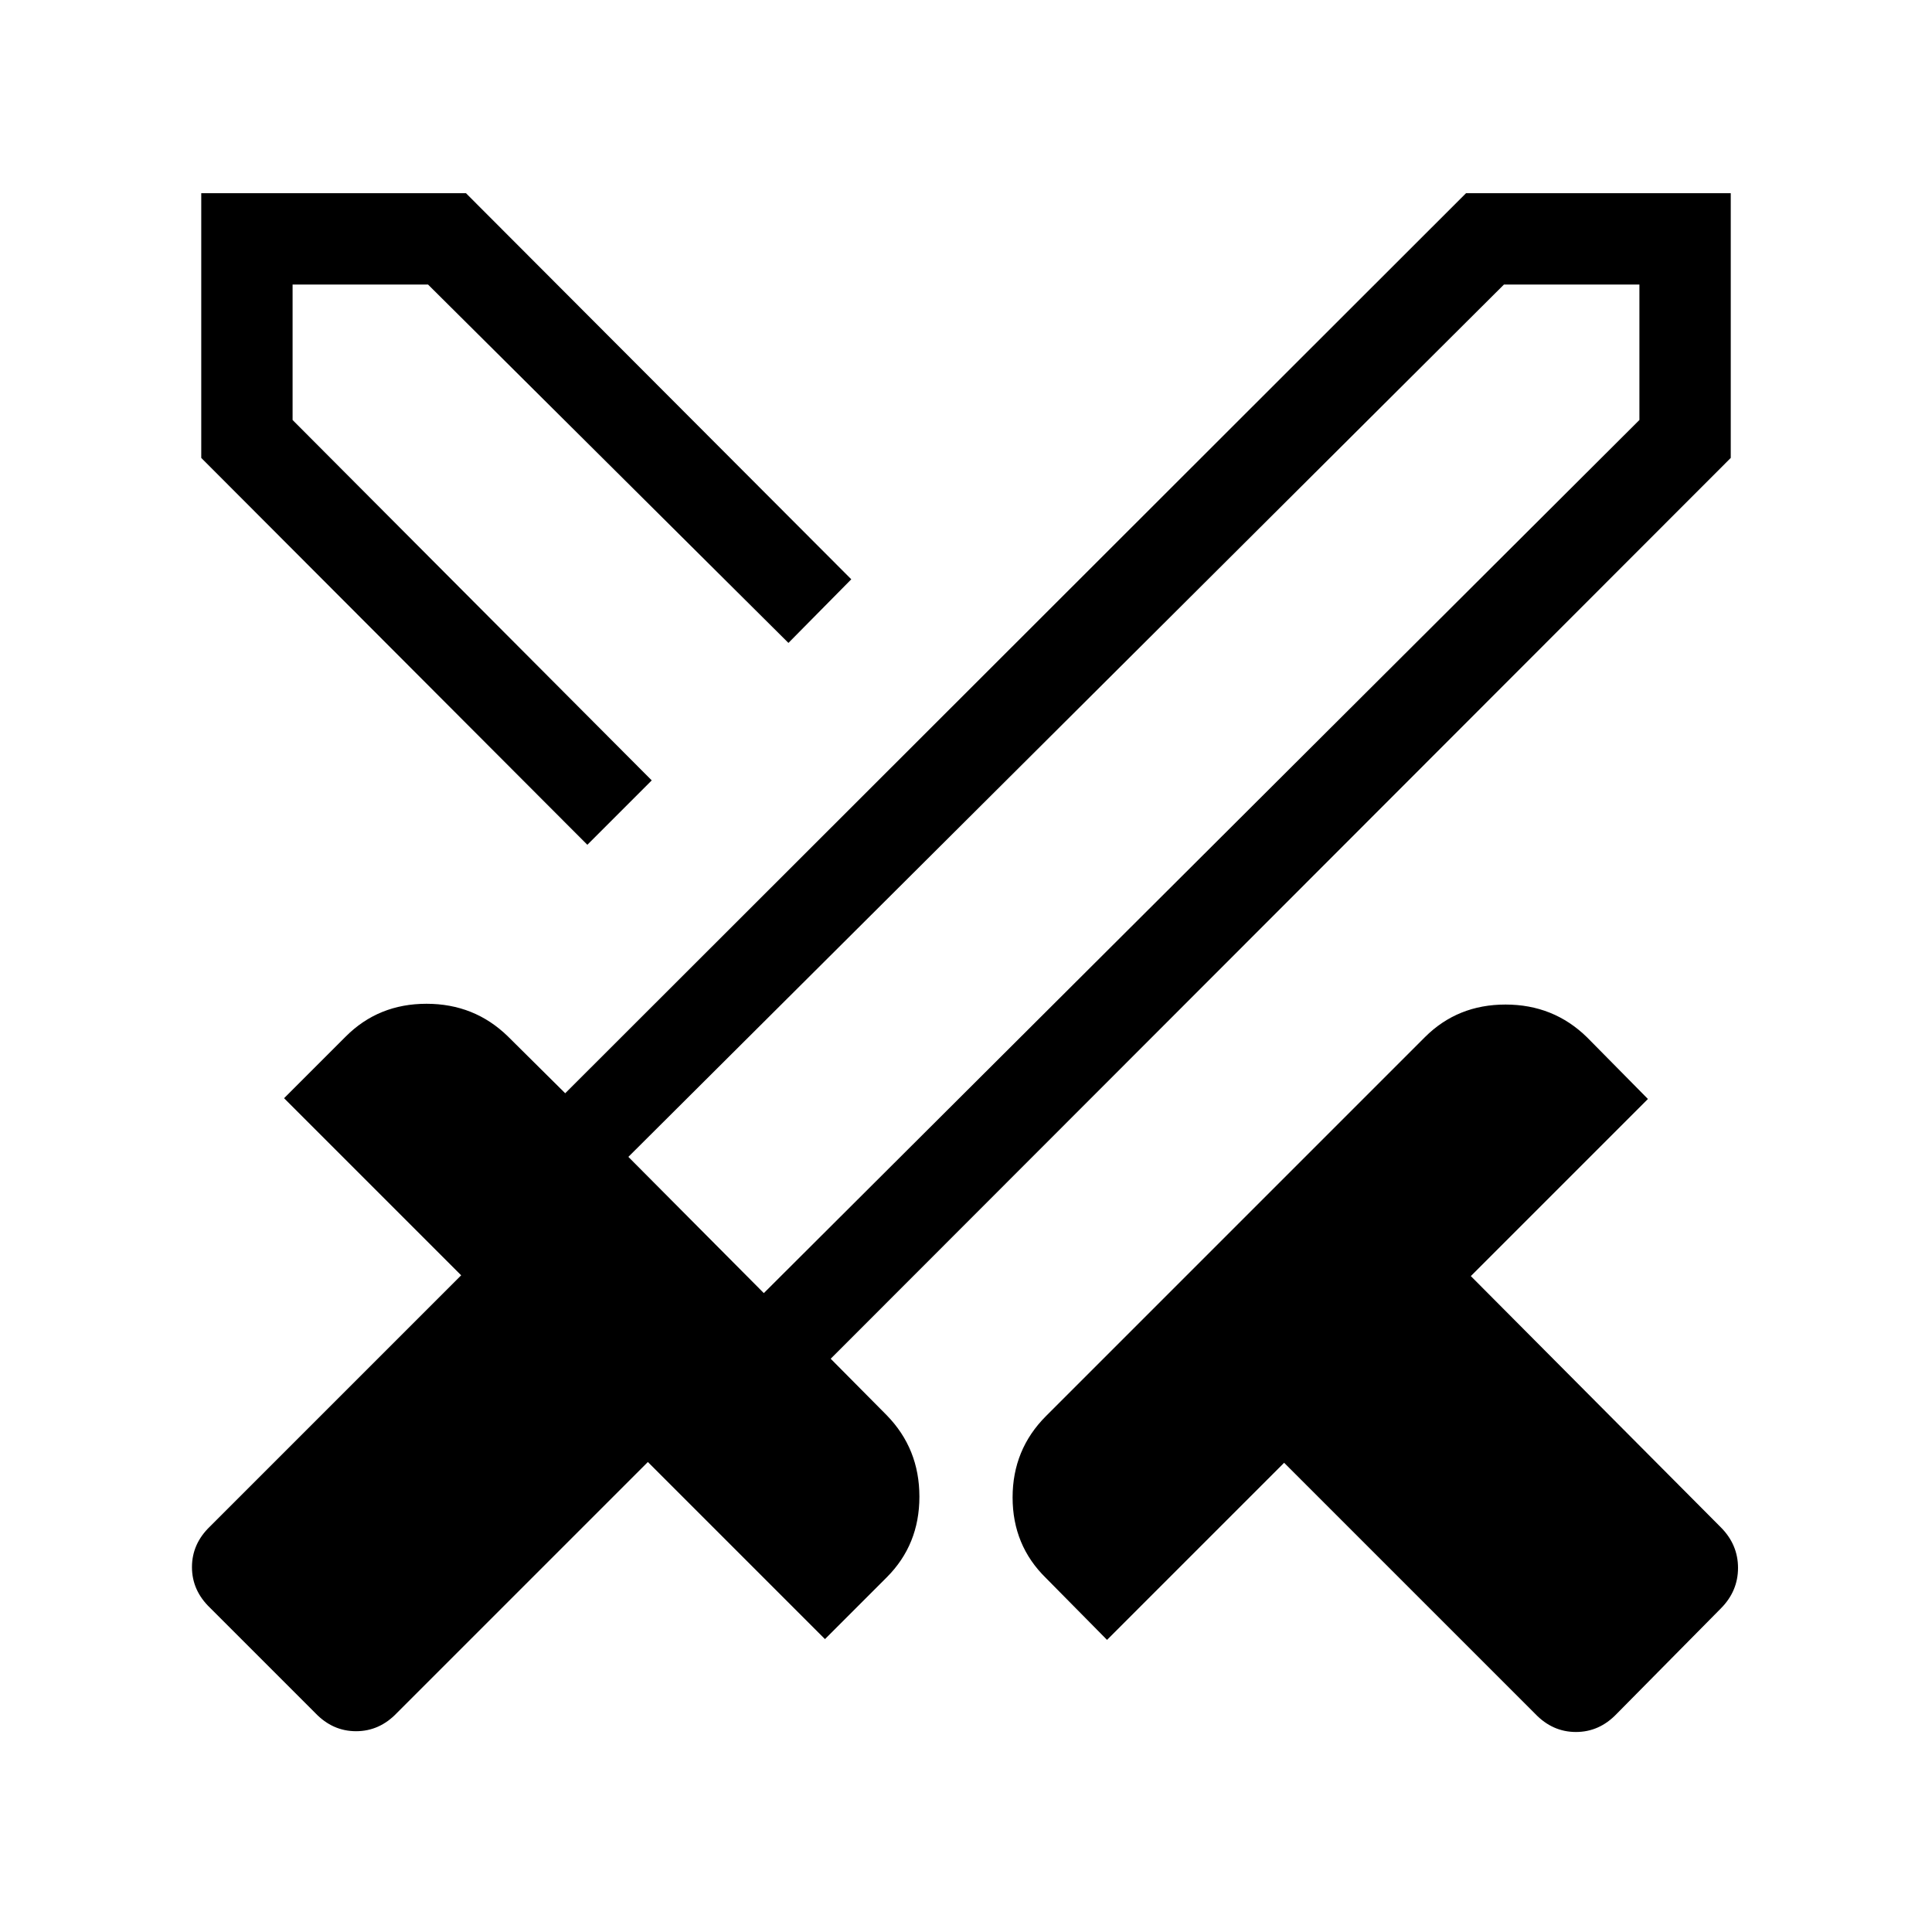 <svg xmlns="http://www.w3.org/2000/svg" height="48" viewBox="0 96 960 960" width="48"><path d="m762.846 947.614-124.77-124.769-88 88-30.306-30.692q-16.616-16.231-16.616-40.077 0-23.846 16.616-40.461L708 611.385q16.23-16.231 40.076-16.231t40.462 16.231l30.307 30.691-88 88 124.154 124.77q8.615 8.615 8.615 20.23 0 11.616-8.615 20.231l-51.692 52.307q-8.615 9-20.231 9-11.615 0-20.23-9Zm97.153-624.076L412.768 771.153l27.847 28.077q16.231 16.616 16.231 40.462 0 23.846-16.231 40.077l-30.691 30.691-88-88-124.77 124.769q-8.615 9-20.23 9-11.616 0-20.231-9l-52.307-52.307q-9-8.615-9-20.23 0-11.616 9-20.231l124.769-124.769-88-88L171.847 611q16.231-16.23 40.077-16.23 23.846 0 40.461 16.23l28.462 28.232 447.615-447.231h131.537v131.537ZM323.846 483.769l33.769-34.154 34.154-34.153-34.154 34.153-33.769 34.154Zm-31.999 31.999-191.846-192.23V192.001h131.537l191.461 191.846-31.23 31.615-179.077-178.077h-67.307v67.307l178.461 179.077-31.999 31.999Zm87.691 222.77 435.077-433.846v-67.307h-67.307L312.231 670.846l67.307 67.692Zm0 0L346.385 704l-34.154-33.154L346.385 704l33.153 34.538Z"/></svg>